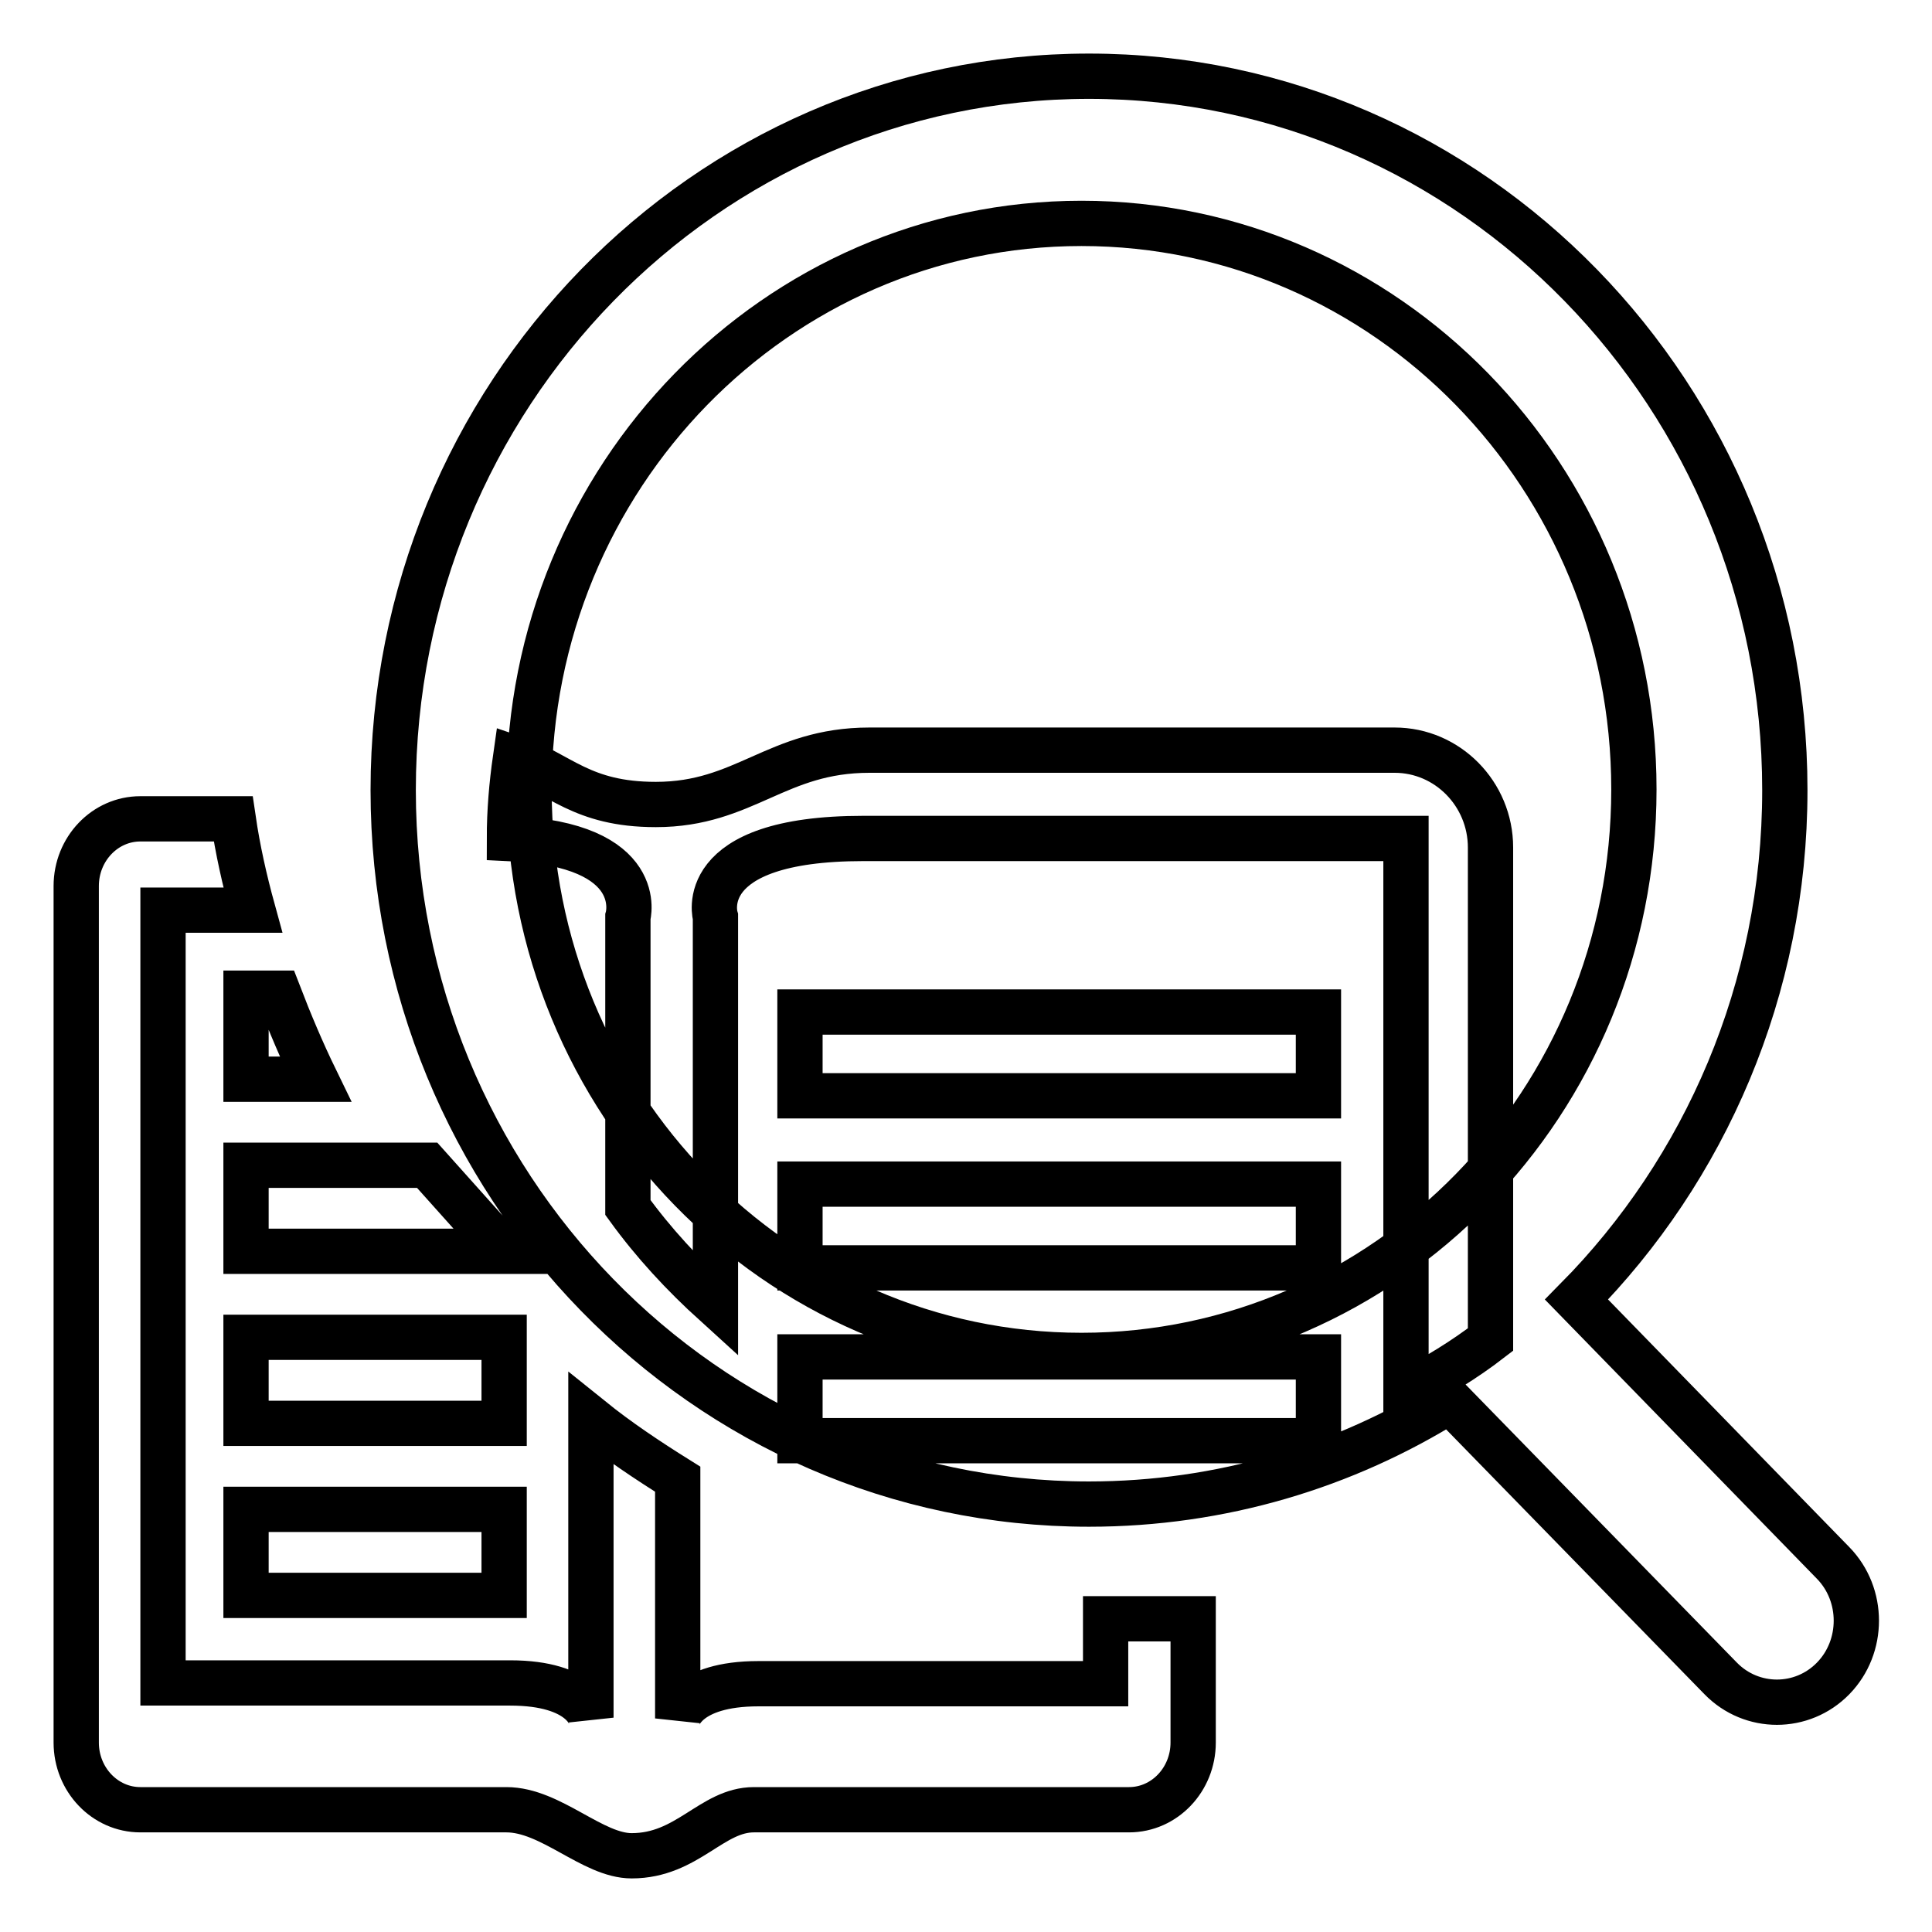 <?xml version="1.0" encoding="utf-8"?>
<!-- Svg Vector Icons : http://www.onlinewebfonts.com/icon -->
<!DOCTYPE svg PUBLIC "-//W3C//DTD SVG 1.1//EN" "http://www.w3.org/Graphics/SVG/1.1/DTD/svg11.dtd">
<svg version="1.1" xmlns="http://www.w3.org/2000/svg" xmlns:xlink="http://www.w3.org/1999/xlink" x="0px" y="0px" viewBox="0 0 256 256" enable-background="new 0 0 256 256" xml:space="preserve">
<g> <path stroke-width="6" fill-opacity="0" stroke="#000000"  d="M106,145.2l68.7,0l0-11.1l-68.7,0L106,145.2z M106,168l68.7,0l0-11.1l-68.7,0L106,168z M184.8,99.4 c0,0-36.2,0-69.6,0c-12.3,0-16.5,7.2-28.3,7.2c-9.9,0-12.7-4.1-18.6-6.1c-0.5,3.5-0.8,7-0.8,10.6c18.4,0.8,15.7,10.4,15.7,10.4V160 c3.4,4.7,7.3,8.9,11.6,12.8v-51.3c0,0-3.1-10.4,19.6-10.4c22.7,0,71.9,0,71.9,0v73.4c3.9-2,7.7-4.3,11.2-7v-65.2 C197.5,105.2,191.8,99.4,184.8,99.4z M106,190.9l68.7,0l0-11.1l-68.7,0L106,190.9z M32.6,154.4l0,11.4l34.2,0l-10.2-11.4 L32.6,154.4z M32.6,177.2l0,11.4l34.2,0l0-11.4L32.6,177.2z M32.6,143l9.2,0c-1.8-3.7-3.4-7.5-4.9-11.4l-4.3,0L32.6,143z  M146.5,214.5v8.6c0,0-36.3,0-46,0c-9.7,0-10.7,4.6-10.7,4.6V196c-4-2.5-7.9-5.1-11.5-8v39.6c0,0-1-4.6-10.7-4.6c-9.7,0-46,0-46,0 V120.6c0,0,5,0,11.9,0c-1.1-4-2-8-2.6-12.1c-7.3,0-12.3,0-12.3,0c-4.7,0-8.5,4-8.5,8.9v113.5c0,4.9,3.8,8.9,8.5,8.9 c0,0,28.2,0,48.5,0c5.9,0,11.4,6.1,16.6,6.1c7.4,0,10.6-6.1,16.2-6.1c20.9,0,49.7,0,49.7,0c4.7,0,8.5-4,8.5-8.9v-16.4 C157.5,214.5,146.5,214.5,146.5,214.5z M32.6,211.4l34.2,0l0-11.4l-34.2,0L32.6,211.4z M242.9,207.1l-34-34.9 c17-17.2,27.6-41.1,27.6-67.5c0-52.2-41.3-94.6-92.2-94.6c-50.9,0-92.2,42.4-92.2,94.6c0,52.2,41.3,94.6,92.2,94.6 c17.5,0,33.9-5,47.8-13.7l35.9,36.8c4.1,4.2,10.8,4.2,14.9,0C247,218.2,247,211.3,242.9,207.1z M143.3,179.6 c-40.4,0-73.2-33.6-73.2-75c0-41.4,32.8-75,73.2-75s73.2,33.6,73.2,75C216.5,146.1,183.7,179.6,143.3,179.6z"/></g>
</svg>